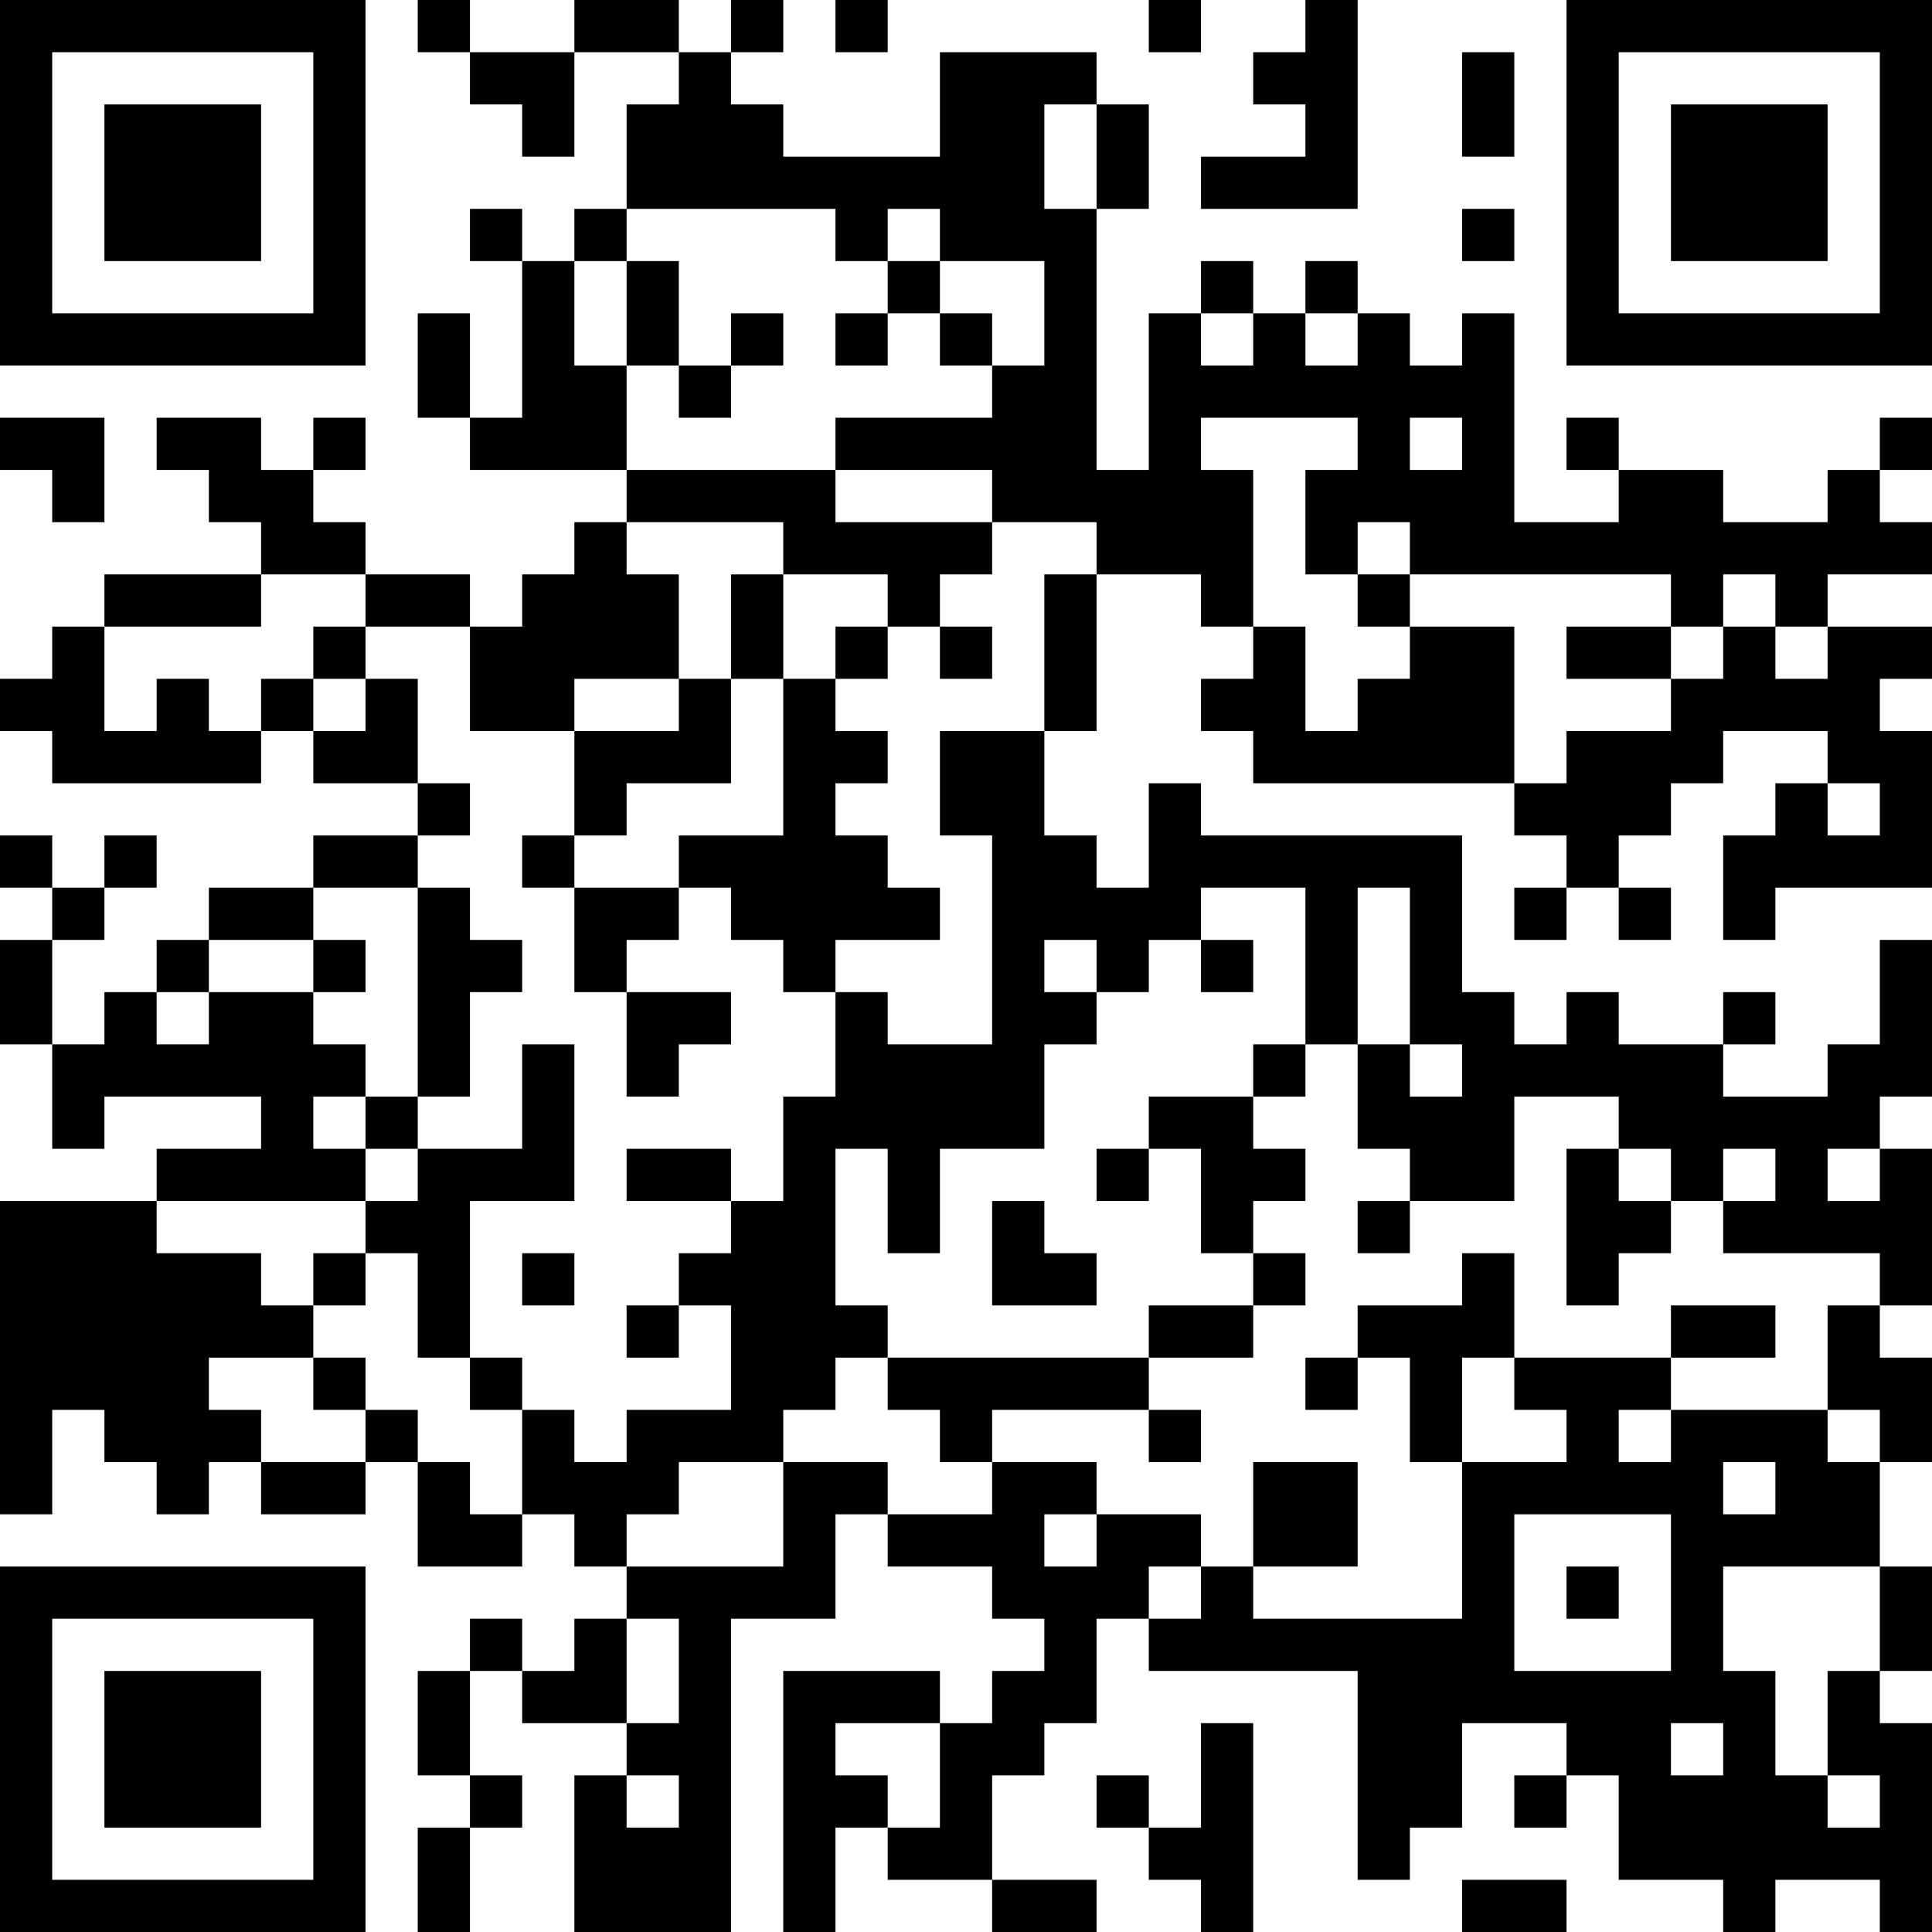 <?xml version="1.0" encoding="UTF-8"?>
<svg xmlns="http://www.w3.org/2000/svg" version="1.1" width="400" height="400" viewBox="0 0 400 400"><rect x="0" y="0" width="400" height="400" fill="#ffffff"/><g transform="scale(10.811)"><g transform="translate(0,0)"><path fill-rule="evenodd" d="M8 0L8 1L9 1L9 2L10 2L10 3L11 3L11 1L13 1L13 2L12 2L12 4L11 4L11 5L10 5L10 4L9 4L9 5L10 5L10 8L9 8L9 6L8 6L8 8L9 8L9 9L12 9L12 10L11 10L11 11L10 11L10 12L9 12L9 11L7 11L7 10L6 10L6 9L7 9L7 8L6 8L6 9L5 9L5 8L3 8L3 9L4 9L4 10L5 10L5 11L2 11L2 12L1 12L1 13L0 13L0 14L1 14L1 15L5 15L5 14L6 14L6 15L8 15L8 16L6 16L6 17L4 17L4 18L3 18L3 19L2 19L2 20L1 20L1 18L2 18L2 17L3 17L3 16L2 16L2 17L1 17L1 16L0 16L0 17L1 17L1 18L0 18L0 20L1 20L1 22L2 22L2 21L5 21L5 22L3 22L3 23L0 23L0 29L1 29L1 27L2 27L2 28L3 28L3 29L4 29L4 28L5 28L5 29L7 29L7 28L8 28L8 30L10 30L10 29L11 29L11 30L12 30L12 31L11 31L11 32L10 32L10 31L9 31L9 32L8 32L8 34L9 34L9 35L8 35L8 37L9 37L9 35L10 35L10 34L9 34L9 32L10 32L10 33L12 33L12 34L11 34L11 37L14 37L14 31L16 31L16 29L17 29L17 30L19 30L19 31L20 31L20 32L19 32L19 33L18 33L18 32L15 32L15 37L16 37L16 35L17 35L17 36L19 36L19 37L21 37L21 36L19 36L19 34L20 34L20 33L21 33L21 31L22 31L22 32L26 32L26 36L27 36L27 35L28 35L28 33L30 33L30 34L29 34L29 35L30 35L30 34L31 34L31 36L33 36L33 37L34 37L34 36L36 36L36 37L37 37L37 33L36 33L36 32L37 32L37 30L36 30L36 28L37 28L37 26L36 26L36 25L37 25L37 22L36 22L36 21L37 21L37 18L36 18L36 20L35 20L35 21L33 21L33 20L34 20L34 19L33 19L33 20L31 20L31 19L30 19L30 20L29 20L29 19L28 19L28 16L23 16L23 15L22 15L22 17L21 17L21 16L20 16L20 14L21 14L21 11L23 11L23 12L24 12L24 13L23 13L23 14L24 14L24 15L29 15L29 16L30 16L30 17L29 17L29 18L30 18L30 17L31 17L31 18L32 18L32 17L31 17L31 16L32 16L32 15L33 15L33 14L35 14L35 15L34 15L34 16L33 16L33 18L34 18L34 17L37 17L37 14L36 14L36 13L37 13L37 12L35 12L35 11L37 11L37 10L36 10L36 9L37 9L37 8L36 8L36 9L35 9L35 10L33 10L33 9L31 9L31 8L30 8L30 9L31 9L31 10L29 10L29 6L28 6L28 7L27 7L27 6L26 6L26 5L25 5L25 6L24 6L24 5L23 5L23 6L22 6L22 9L21 9L21 4L22 4L22 2L21 2L21 1L18 1L18 3L15 3L15 2L14 2L14 1L15 1L15 0L14 0L14 1L13 1L13 0L11 0L11 1L9 1L9 0ZM16 0L16 1L17 1L17 0ZM22 0L22 1L23 1L23 0ZM25 0L25 1L24 1L24 2L25 2L25 3L23 3L23 4L26 4L26 0ZM28 1L28 3L29 3L29 1ZM20 2L20 4L21 4L21 2ZM12 4L12 5L11 5L11 7L12 7L12 9L16 9L16 10L19 10L19 11L18 11L18 12L17 12L17 11L15 11L15 10L12 10L12 11L13 11L13 13L11 13L11 14L9 14L9 12L7 12L7 11L5 11L5 12L2 12L2 14L3 14L3 13L4 13L4 14L5 14L5 13L6 13L6 14L7 14L7 13L8 13L8 15L9 15L9 16L8 16L8 17L6 17L6 18L4 18L4 19L3 19L3 20L4 20L4 19L6 19L6 20L7 20L7 21L6 21L6 22L7 22L7 23L3 23L3 24L5 24L5 25L6 25L6 26L4 26L4 27L5 27L5 28L7 28L7 27L8 27L8 28L9 28L9 29L10 29L10 27L11 27L11 28L12 28L12 27L14 27L14 25L13 25L13 24L14 24L14 23L15 23L15 21L16 21L16 19L17 19L17 20L19 20L19 16L18 16L18 14L20 14L20 11L21 11L21 10L19 10L19 9L16 9L16 8L19 8L19 7L20 7L20 5L18 5L18 4L17 4L17 5L16 5L16 4ZM28 4L28 5L29 5L29 4ZM12 5L12 7L13 7L13 8L14 8L14 7L15 7L15 6L14 6L14 7L13 7L13 5ZM17 5L17 6L16 6L16 7L17 7L17 6L18 6L18 7L19 7L19 6L18 6L18 5ZM23 6L23 7L24 7L24 6ZM25 6L25 7L26 7L26 6ZM0 8L0 9L1 9L1 10L2 10L2 8ZM23 8L23 9L24 9L24 12L25 12L25 14L26 14L26 13L27 13L27 12L29 12L29 15L30 15L30 14L32 14L32 13L33 13L33 12L34 12L34 13L35 13L35 12L34 12L34 11L33 11L33 12L32 12L32 11L27 11L27 10L26 10L26 11L25 11L25 9L26 9L26 8ZM27 8L27 9L28 9L28 8ZM14 11L14 13L13 13L13 14L11 14L11 16L10 16L10 17L11 17L11 19L12 19L12 21L13 21L13 20L14 20L14 19L12 19L12 18L13 18L13 17L14 17L14 18L15 18L15 19L16 19L16 18L18 18L18 17L17 17L17 16L16 16L16 15L17 15L17 14L16 14L16 13L17 13L17 12L16 12L16 13L15 13L15 11ZM26 11L26 12L27 12L27 11ZM6 12L6 13L7 13L7 12ZM18 12L18 13L19 13L19 12ZM30 12L30 13L32 13L32 12ZM14 13L14 15L12 15L12 16L11 16L11 17L13 17L13 16L15 16L15 13ZM35 15L35 16L36 16L36 15ZM8 17L8 21L7 21L7 22L8 22L8 23L7 23L7 24L6 24L6 25L7 25L7 24L8 24L8 26L9 26L9 27L10 27L10 26L9 26L9 23L11 23L11 20L10 20L10 22L8 22L8 21L9 21L9 19L10 19L10 18L9 18L9 17ZM23 17L23 18L22 18L22 19L21 19L21 18L20 18L20 19L21 19L21 20L20 20L20 22L18 22L18 24L17 24L17 22L16 22L16 25L17 25L17 26L16 26L16 27L15 27L15 28L13 28L13 29L12 29L12 30L15 30L15 28L17 28L17 29L19 29L19 28L21 28L21 29L20 29L20 30L21 30L21 29L23 29L23 30L22 30L22 31L23 31L23 30L24 30L24 31L28 31L28 28L30 28L30 27L29 27L29 26L32 26L32 27L31 27L31 28L32 28L32 27L35 27L35 28L36 28L36 27L35 27L35 25L36 25L36 24L33 24L33 23L34 23L34 22L33 22L33 23L32 23L32 22L31 22L31 21L29 21L29 23L27 23L27 22L26 22L26 20L27 20L27 21L28 21L28 20L27 20L27 17L26 17L26 20L25 20L25 17ZM6 18L6 19L7 19L7 18ZM23 18L23 19L24 19L24 18ZM24 20L24 21L22 21L22 22L21 22L21 23L22 23L22 22L23 22L23 24L24 24L24 25L22 25L22 26L17 26L17 27L18 27L18 28L19 28L19 27L22 27L22 28L23 28L23 27L22 27L22 26L24 26L24 25L25 25L25 24L24 24L24 23L25 23L25 22L24 22L24 21L25 21L25 20ZM12 22L12 23L14 23L14 22ZM30 22L30 25L31 25L31 24L32 24L32 23L31 23L31 22ZM35 22L35 23L36 23L36 22ZM19 23L19 25L21 25L21 24L20 24L20 23ZM26 23L26 24L27 24L27 23ZM10 24L10 25L11 25L11 24ZM28 24L28 25L26 25L26 26L25 26L25 27L26 27L26 26L27 26L27 28L28 28L28 26L29 26L29 24ZM12 25L12 26L13 26L13 25ZM32 25L32 26L34 26L34 25ZM6 26L6 27L7 27L7 26ZM24 28L24 30L26 30L26 28ZM33 28L33 29L34 29L34 28ZM29 29L29 32L32 32L32 29ZM30 30L30 31L31 31L31 30ZM33 30L33 32L34 32L34 34L35 34L35 35L36 35L36 34L35 34L35 32L36 32L36 30ZM12 31L12 33L13 33L13 31ZM16 33L16 34L17 34L17 35L18 35L18 33ZM23 33L23 35L22 35L22 34L21 34L21 35L22 35L22 36L23 36L23 37L24 37L24 33ZM32 33L32 34L33 34L33 33ZM12 34L12 35L13 35L13 34ZM28 36L28 37L30 37L30 36ZM0 0L0 7L7 7L7 0ZM1 1L1 6L6 6L6 1ZM2 2L2 5L5 5L5 2ZM30 0L30 7L37 7L37 0ZM31 1L31 6L36 6L36 1ZM32 2L32 5L35 5L35 2ZM0 30L0 37L7 37L7 30ZM1 31L1 36L6 36L6 31ZM2 32L2 35L5 35L5 32Z" fill="#000000"/></g></g></svg>
